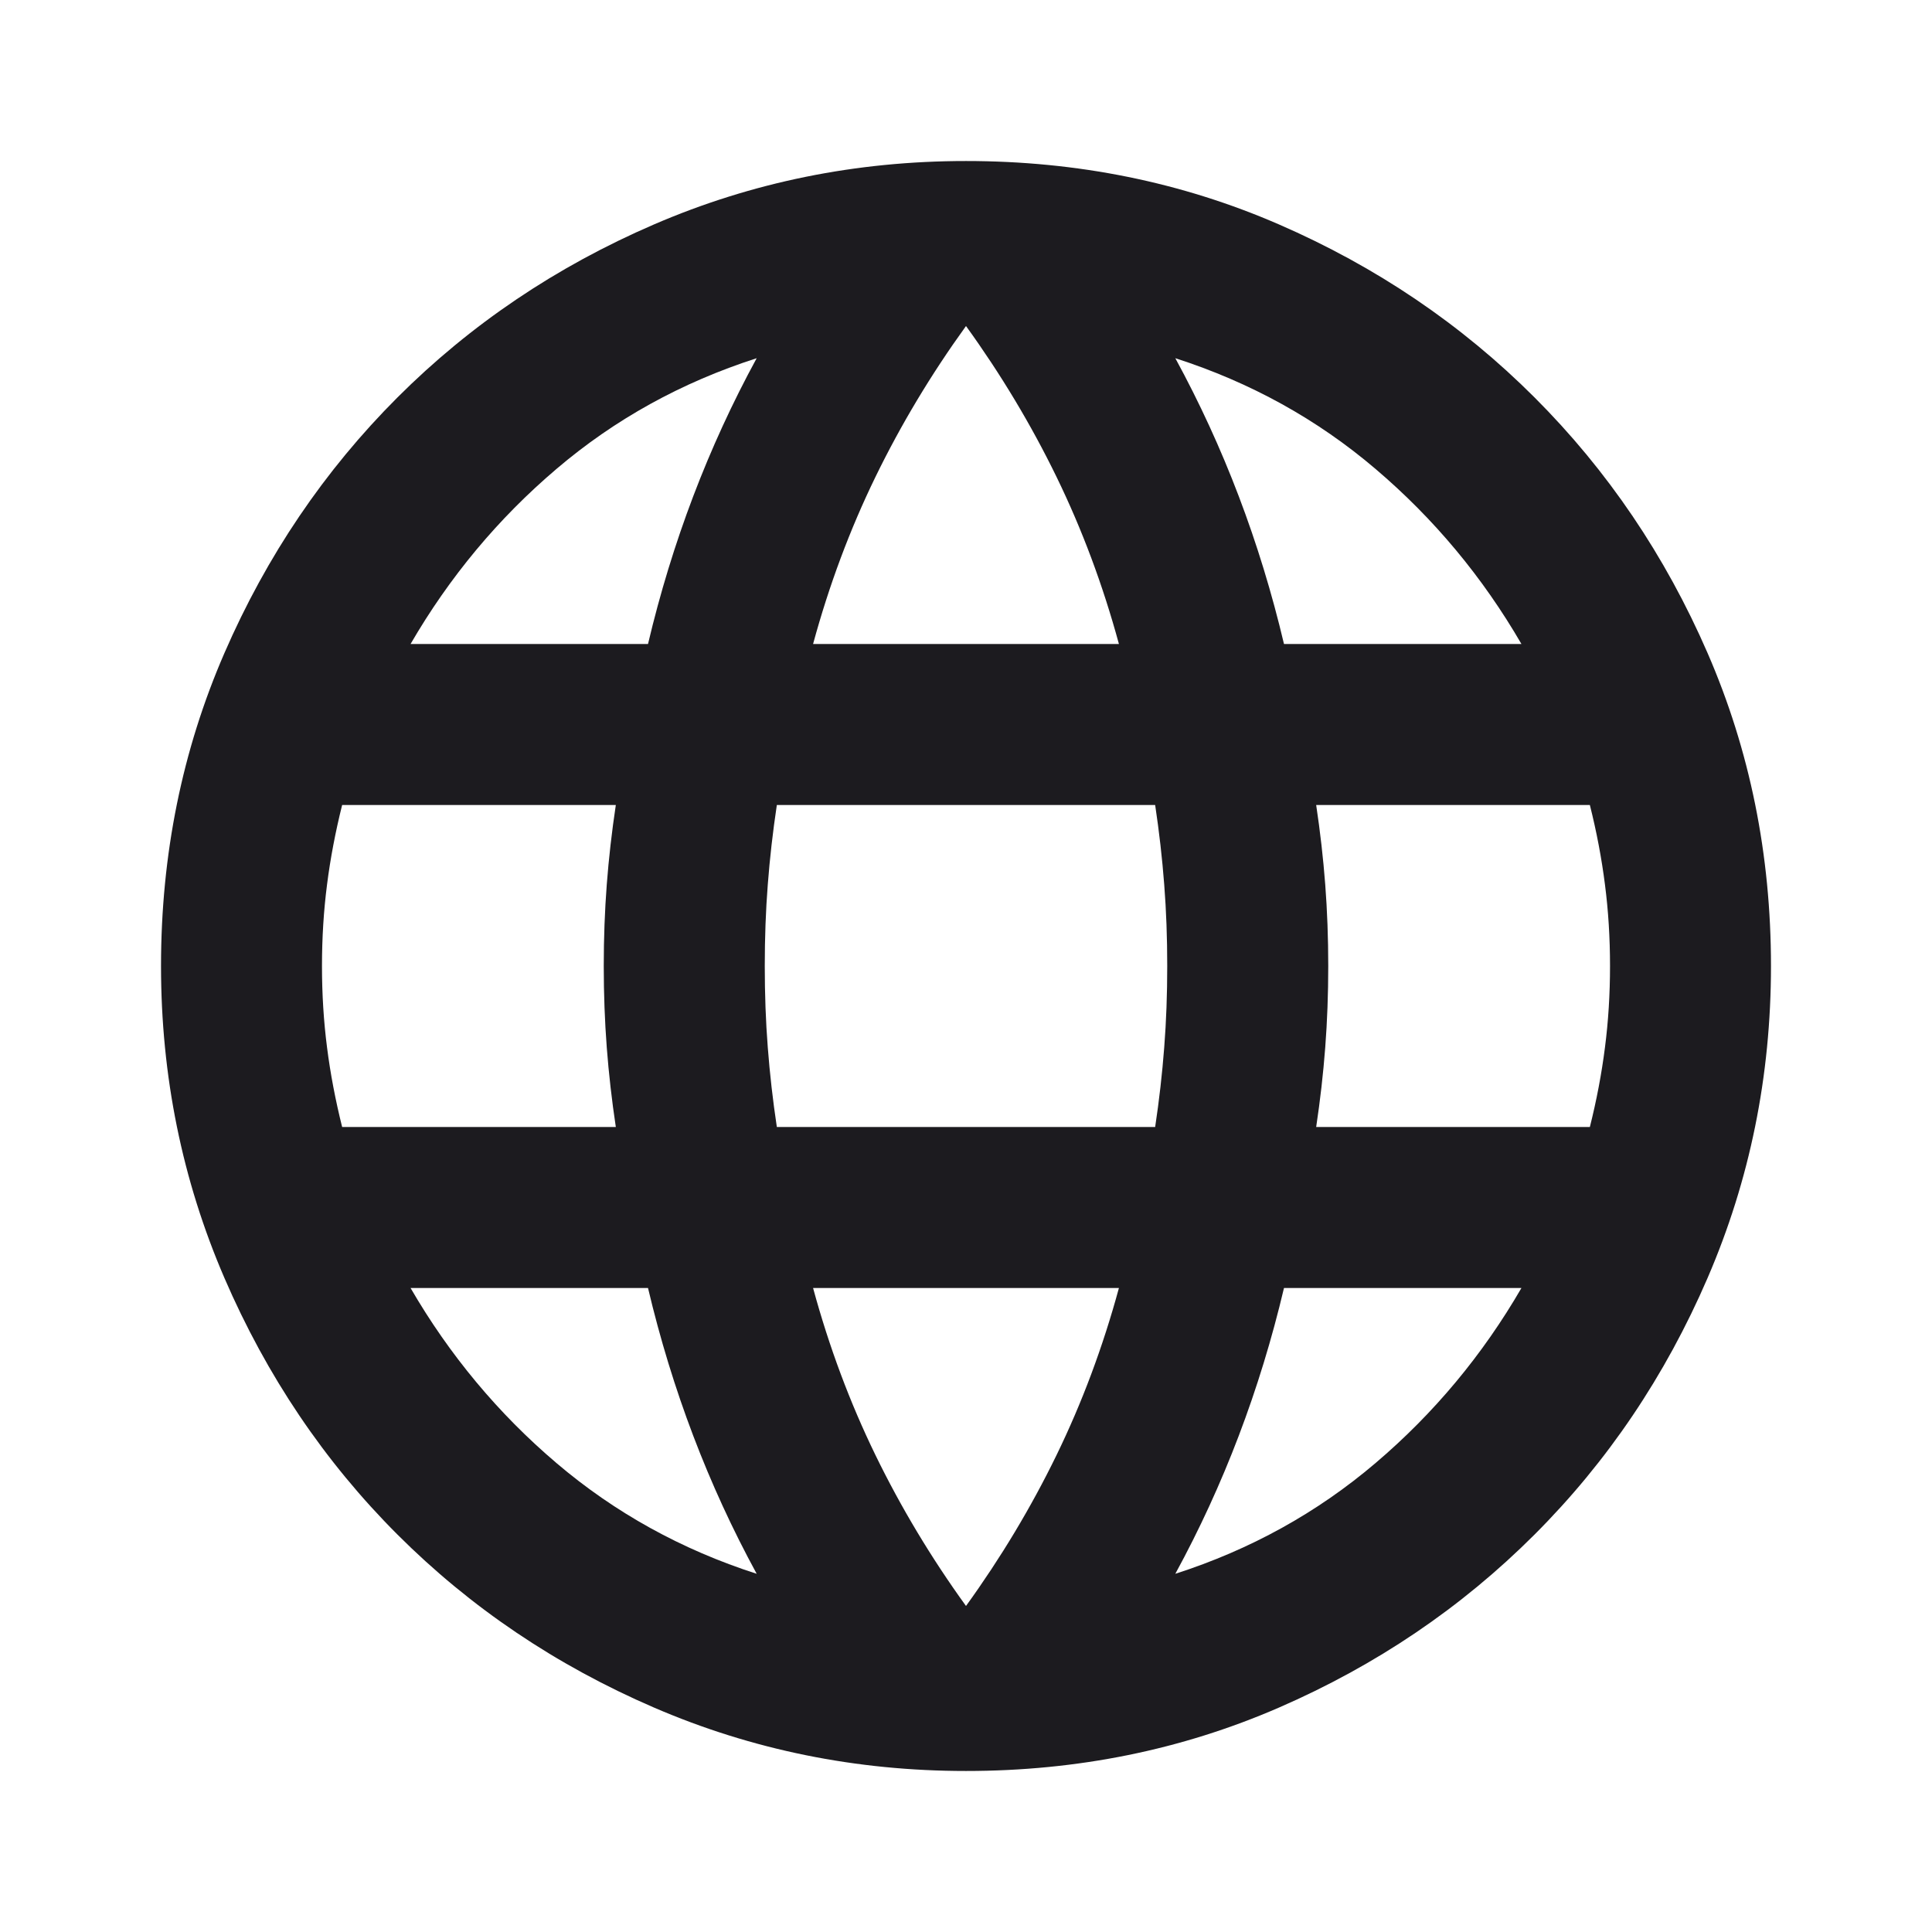 <svg xmlns="http://www.w3.org/2000/svg" width="32" height="32" viewBox="0 0 32 32" fill="none"><path d="M16 29.333C14.178 29.333 12.456 28.983 10.833 28.283C9.211 27.583 7.795 26.628 6.583 25.417C5.372 24.206 4.417 22.789 3.717 21.167C3.017 19.544 2.667 17.822 2.667 16C2.667 14.155 3.017 12.428 3.717 10.817C4.417 9.206 5.372 7.794 6.583 6.583C7.795 5.372 9.211 4.417 10.833 3.717C12.456 3.017 14.178 2.667 16 2.667C17.845 2.667 19.572 3.017 21.183 3.717C22.794 4.417 24.206 5.372 25.417 6.583C26.628 7.794 27.583 9.206 28.283 10.817C28.983 12.428 29.333 14.155 29.333 16C29.333 17.822 28.983 19.544 28.283 21.167C27.583 22.789 26.628 24.206 25.417 25.417C24.206 26.628 22.794 27.583 21.183 28.283C19.572 28.983 17.845 29.333 16 29.333ZM16 26.6C16.578 25.8 17.078 24.967 17.5 24.1C17.922 23.233 18.267 22.311 18.533 21.333H13.467C13.733 22.311 14.078 23.233 14.5 24.1C14.922 24.967 15.422 25.8 16 26.6ZM12.533 26.067C12.133 25.333 11.783 24.572 11.483 23.783C11.183 22.994 10.933 22.178 10.733 21.333H6.8C7.445 22.444 8.25 23.411 9.217 24.233C10.183 25.055 11.289 25.667 12.533 26.067ZM19.467 26.067C20.711 25.667 21.817 25.055 22.783 24.233C23.75 23.411 24.556 22.444 25.2 21.333H21.267C21.067 22.178 20.817 22.994 20.517 23.783C20.217 24.572 19.867 25.333 19.467 26.067ZM5.667 18.667H10.2C10.133 18.222 10.083 17.783 10.05 17.35C10.017 16.917 10 16.467 10 16C10 15.533 10.017 15.083 10.05 14.65C10.083 14.217 10.133 13.778 10.2 13.333H5.667C5.556 13.778 5.472 14.217 5.417 14.65C5.361 15.083 5.333 15.533 5.333 16C5.333 16.467 5.361 16.917 5.417 17.35C5.472 17.783 5.556 18.222 5.667 18.667ZM12.867 18.667H19.133C19.2 18.222 19.25 17.783 19.283 17.35C19.317 16.917 19.333 16.467 19.333 16C19.333 15.533 19.317 15.083 19.283 14.65C19.25 14.217 19.2 13.778 19.133 13.333H12.867C12.8 13.778 12.75 14.217 12.717 14.65C12.683 15.083 12.667 15.533 12.667 16C12.667 16.467 12.683 16.917 12.717 17.35C12.75 17.783 12.8 18.222 12.867 18.667ZM21.8 18.667H26.333C26.445 18.222 26.528 17.783 26.583 17.35C26.639 16.917 26.667 16.467 26.667 16C26.667 15.533 26.639 15.083 26.583 14.65C26.528 14.217 26.445 13.778 26.333 13.333H21.8C21.867 13.778 21.917 14.217 21.95 14.65C21.983 15.083 22 15.533 22 16C22 16.467 21.983 16.917 21.95 17.35C21.917 17.783 21.867 18.222 21.8 18.667ZM21.267 10.667H25.2C24.556 9.556 23.75 8.589 22.783 7.767C21.817 6.944 20.711 6.333 19.467 5.933C19.867 6.667 20.217 7.428 20.517 8.217C20.817 9.006 21.067 9.822 21.267 10.667ZM13.467 10.667H18.533C18.267 9.689 17.922 8.767 17.5 7.9C17.078 7.033 16.578 6.2 16 5.4C15.422 6.2 14.922 7.033 14.5 7.9C14.078 8.767 13.733 9.689 13.467 10.667ZM6.8 10.667H10.733C10.933 9.822 11.183 9.006 11.483 8.217C11.783 7.428 12.133 6.667 12.533 5.933C11.289 6.333 10.183 6.944 9.217 7.767C8.25 8.589 7.445 9.556 6.8 10.667Z" fill="#1C1B1F"></path></svg>